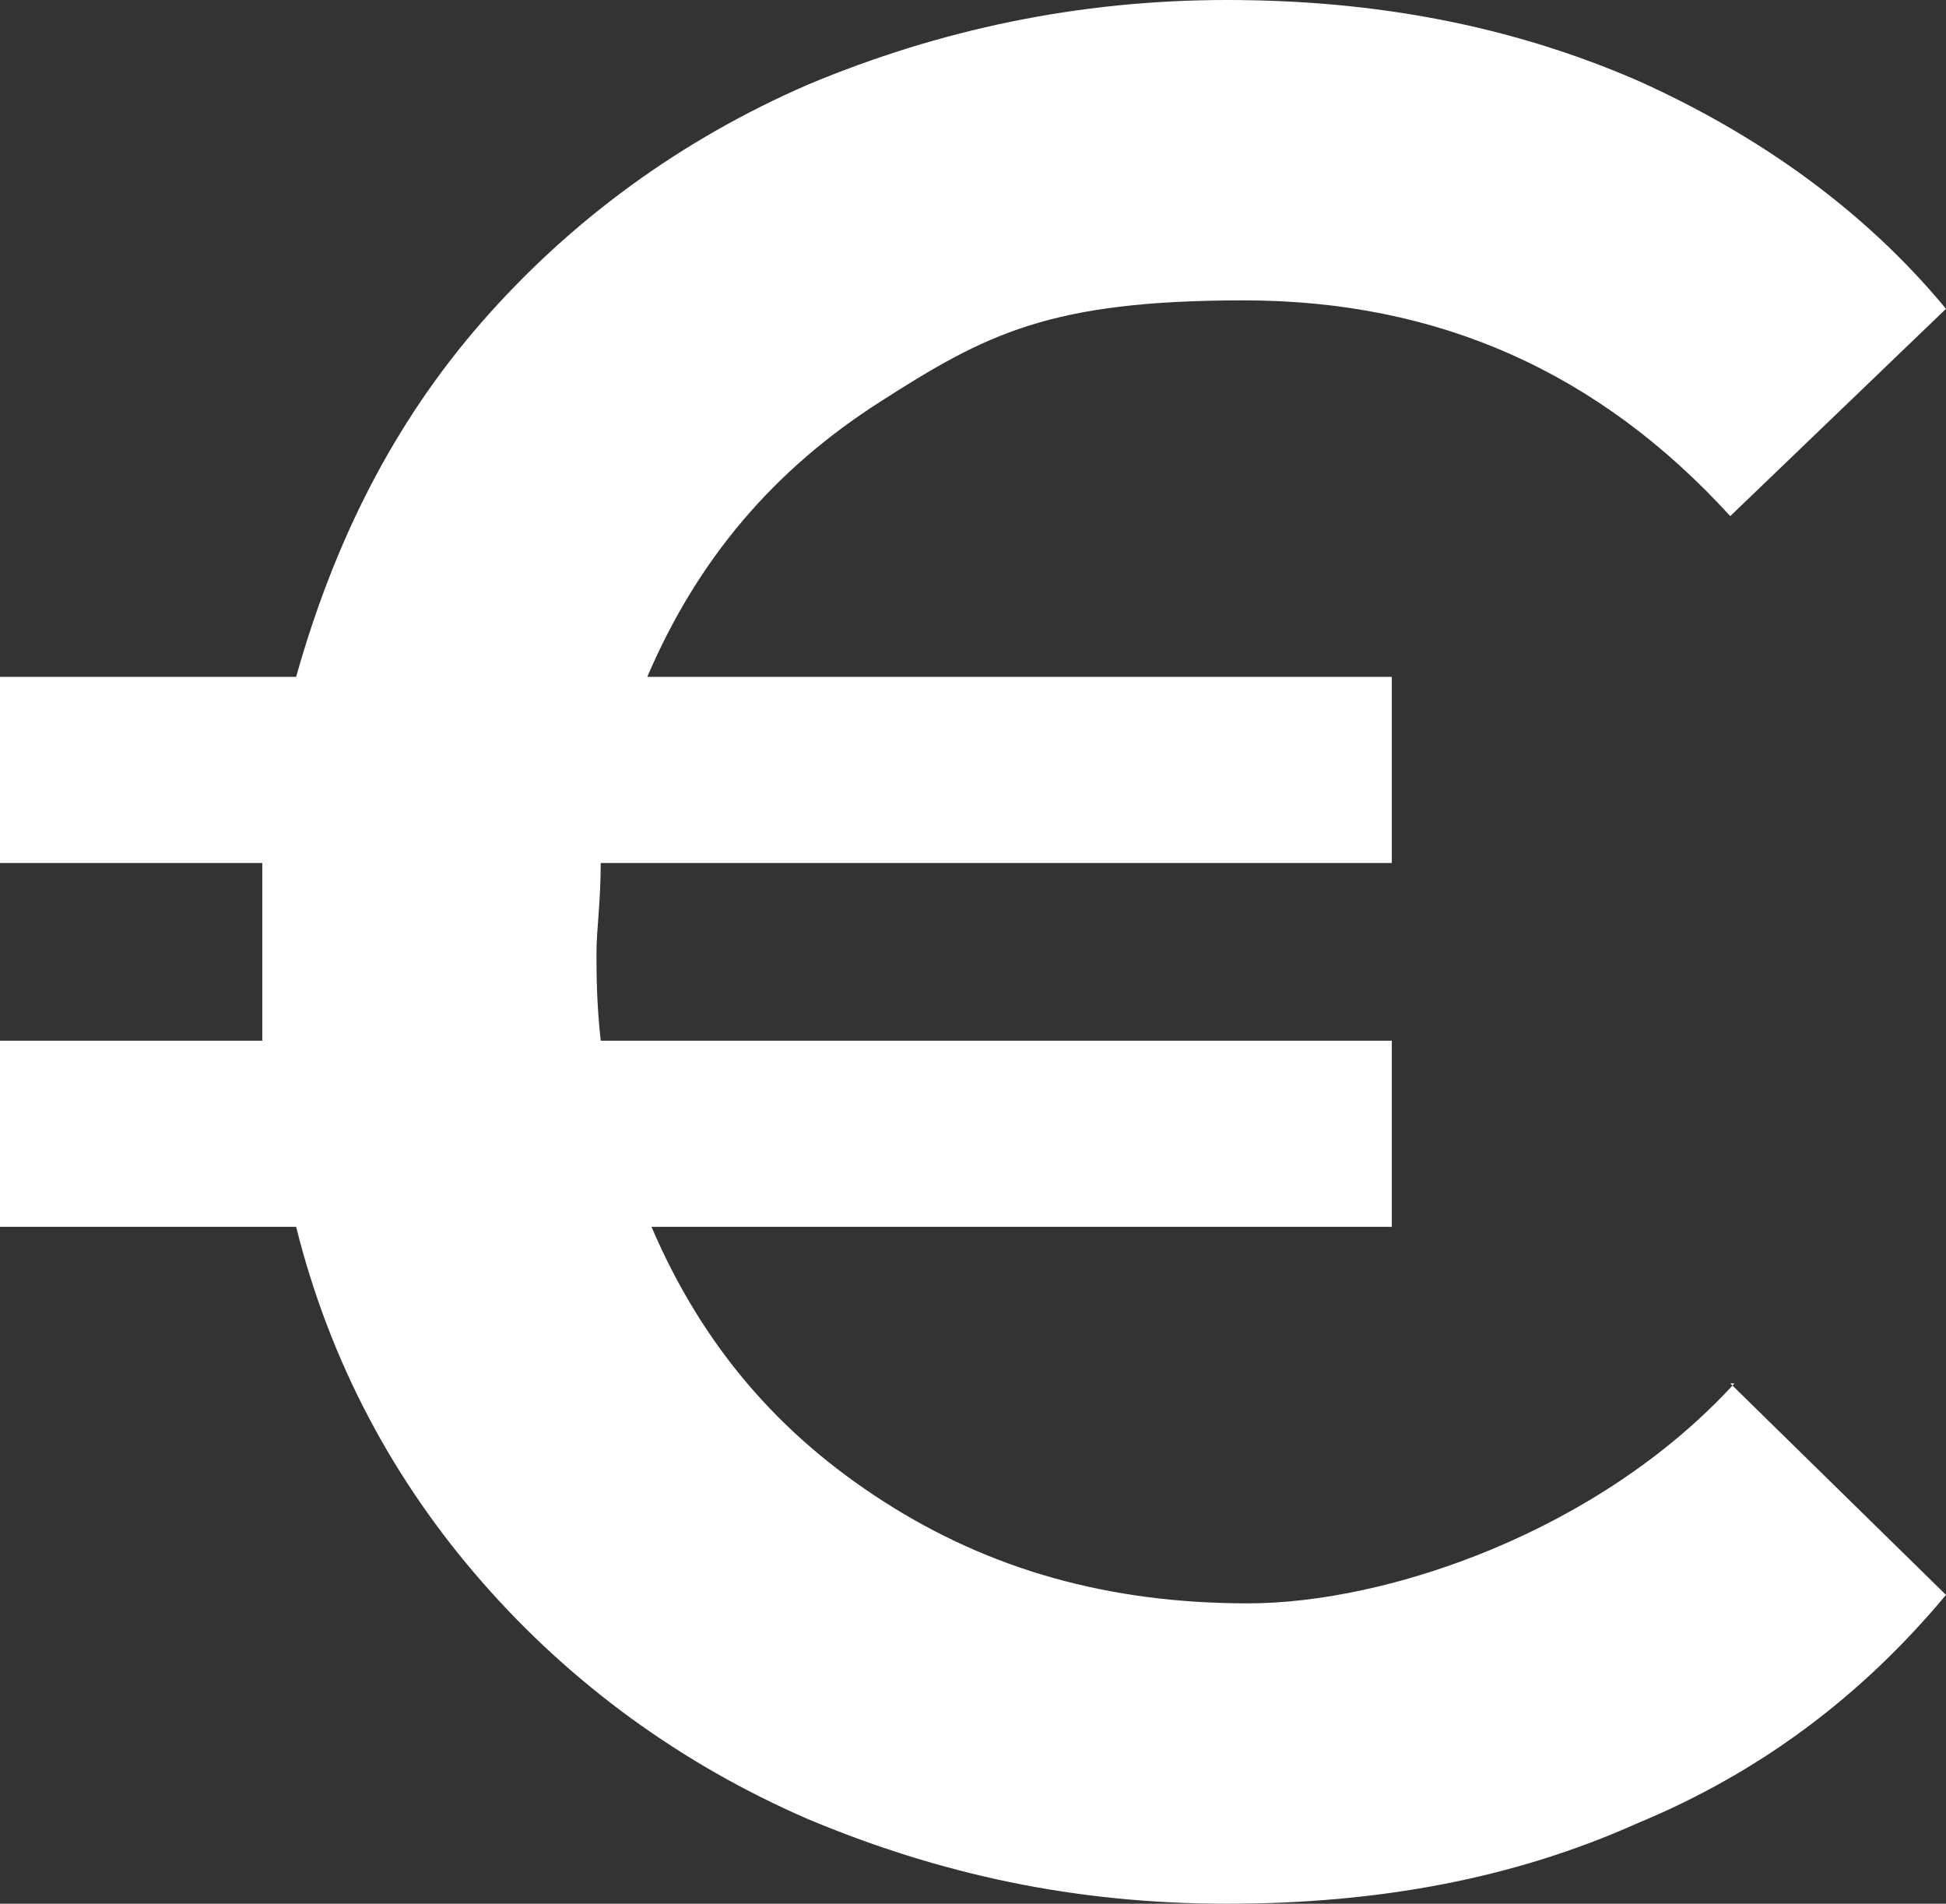 <?xml version="1.0" encoding="UTF-8"?> <svg xmlns="http://www.w3.org/2000/svg" id="Calque_1" version="1.1" viewBox="0 0 46 45"><rect x="0" y="0" width="46" height="45" fill="#333333" stroke="none"/><defs><style> .st0 { fill: #fff; fill-rule: evenodd; } </style></defs><g id="_x35_.0-CONVERGENCE_x5F_DISPOSITIF"><g id="Espace-de-travail"><g id="Group-15"><path id="Fill-1" class="st0" d="M40.9,32.7l5.1,5c-2,2.4-4.4,4.2-7.3,5.4-2.9,1.3-6.1,1.9-9.7,1.9s-6.8-.7-9.9-2c-3-1.3-5.6-3.2-7.7-5.6-2.1-2.4-3.6-5.2-4.4-8.4H0v-4.4h6.2c0-.5,0-1.2,0-2.1s0-1.7,0-2.1H0v-4.4h7c.9-3.2,2.3-6,4.4-8.4,2.1-2.4,4.7-4.3,7.7-5.6C22.2.7,25.5,0,29,0s6.7.6,9.7,1.9c2.9,1.3,5.4,3.1,7.3,5.4l-5.1,4.9c-3.1-3.4-6.9-5.1-11.5-5.1s-6.1.8-8.6,2.4c-2.5,1.6-4.3,3.7-5.5,6.5h17.6v4.4H14.2c0,.9-.1,1.6-.1,2.1s0,1.2.1,2.1h18.7v4.4H15.4c1.2,2.8,3,4.9,5.5,6.5,2.5,1.6,5.3,2.4,8.6,2.4s8.3-1.7,11.5-5.2"></path></g></g></g></svg> 